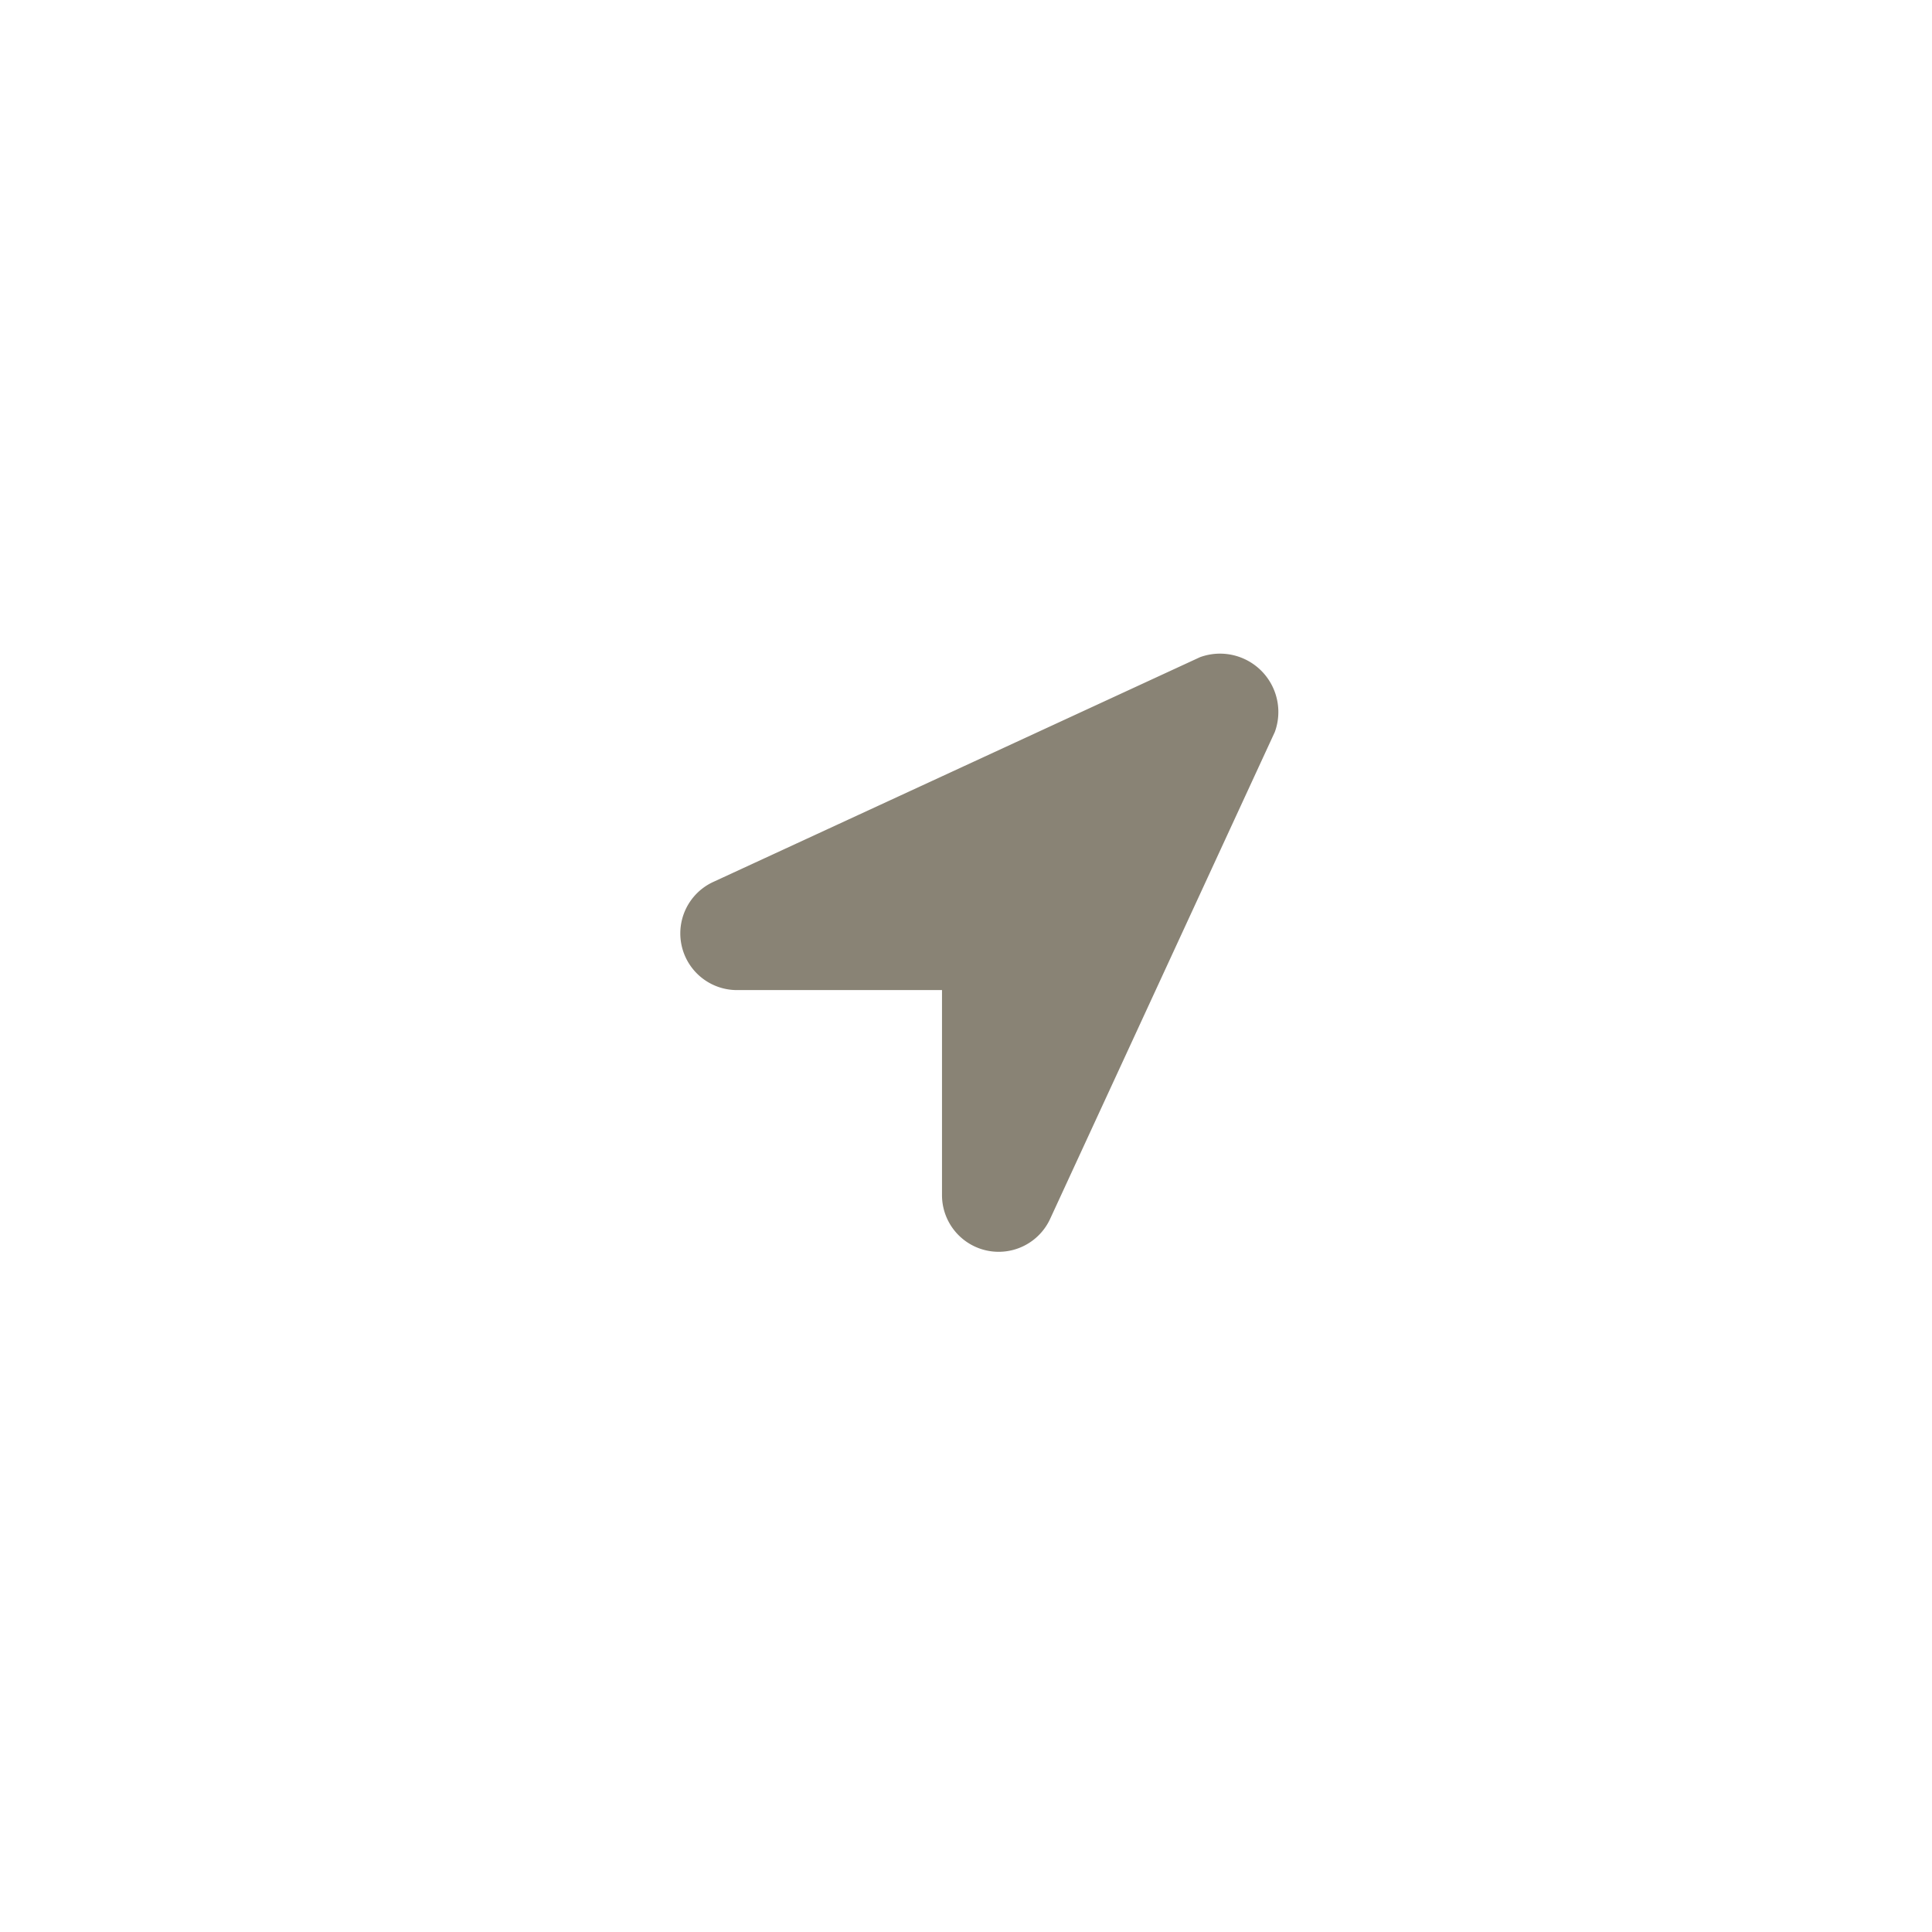 <svg xmlns="http://www.w3.org/2000/svg" width="71" height="71" viewBox="0 0 71 71">
  <g id="air" transform="translate(-1107 -862)">
    <circle id="Ellipse_2" data-name="Ellipse 2" transform="translate(1107 862)" fill="#898375" opacity="0.2"/>
    <path id="Icon_awesome-location-arrow" data-name="Icon awesome-location-arrow" d="M19.1.151,1.235,8.4a2.083,2.083,0,0,0,.825,3.985H9.618v7.559a2.083,2.083,0,0,0,3.985.825L21.849,2.9A2.144,2.144,0,0,0,19.1.151Z" transform="translate(1132 886)" fill="#898375"/>
  </g>
</svg>
